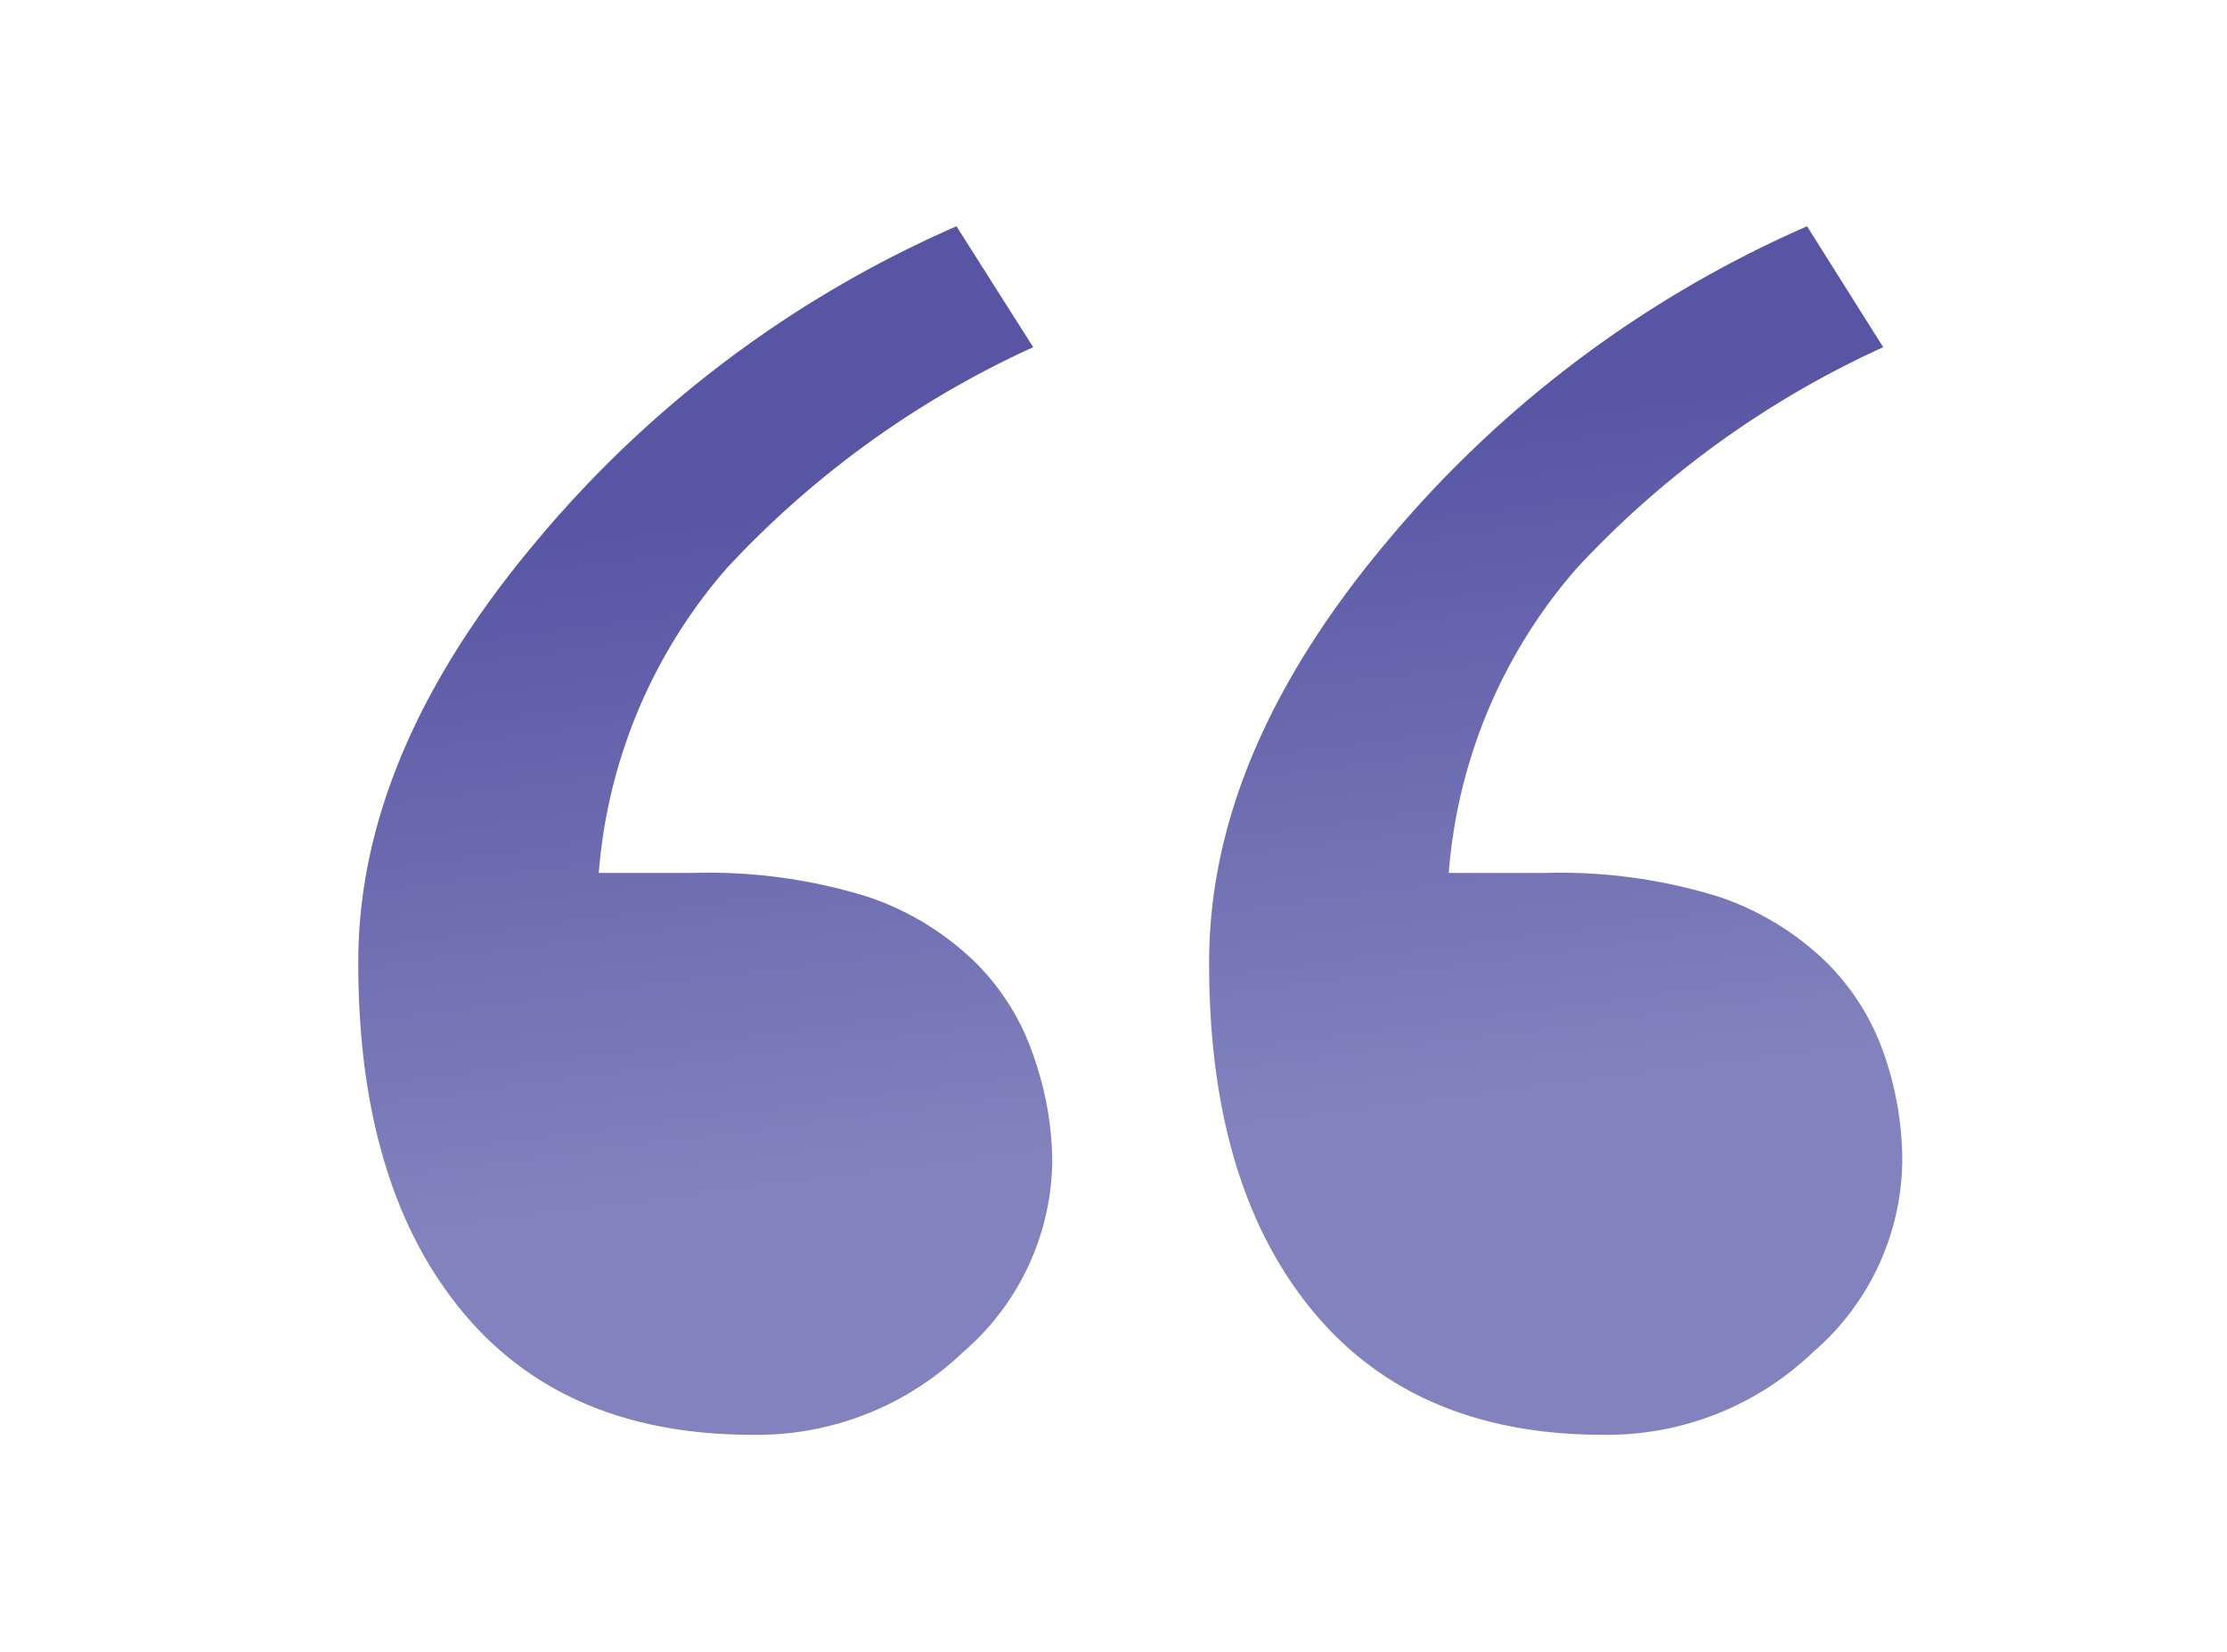 <svg xmlns="http://www.w3.org/2000/svg" xmlns:xlink="http://www.w3.org/1999/xlink" id="Layer_1" data-name="Layer 1" viewBox="0 0 76.95 57.09"><defs><linearGradient id="linear-gradient" x1="40.78" y1="39.48" x2="37.74" y2="15.76" gradientUnits="userSpaceOnUse"><stop offset="0" stop-color="#8283be"></stop><stop offset="1" stop-color="#5855a4"></stop></linearGradient></defs><path d="M36.36,40.06a8.84,8.84,0,0,1-3.08,6.67A10.29,10.29,0,0,1,26,49.59q-6.57,0-10.1-4.35t-3.52-12q0-7.16,6.06-14.42a39.46,39.46,0,0,1,14.61-11L35.7,12a33.22,33.22,0,0,0-10.58,7.63,18.18,18.18,0,0,0-4.43,10.54H24a18.46,18.46,0,0,1,6,.83,9.79,9.79,0,0,1,3.77,2.33,8.26,8.26,0,0,1,1.94,3.16A11.3,11.3,0,0,1,36.36,40.06Zm29.37,0a8.84,8.84,0,0,1-3.08,6.67,10.29,10.29,0,0,1-7.26,2.86q-6.55,0-10.09-4.35t-3.52-12q0-7.16,6.06-14.42a39.51,39.51,0,0,1,14.6-11L65.07,12a33.22,33.22,0,0,0-10.58,7.63,18.11,18.11,0,0,0-4.43,10.54h3.35a18.46,18.46,0,0,1,6,.83,9.79,9.79,0,0,1,3.77,2.33,8.26,8.26,0,0,1,1.94,3.16A11.3,11.3,0,0,1,65.73,40.06Z" fill="url(#linear-gradient)"></path></svg>
